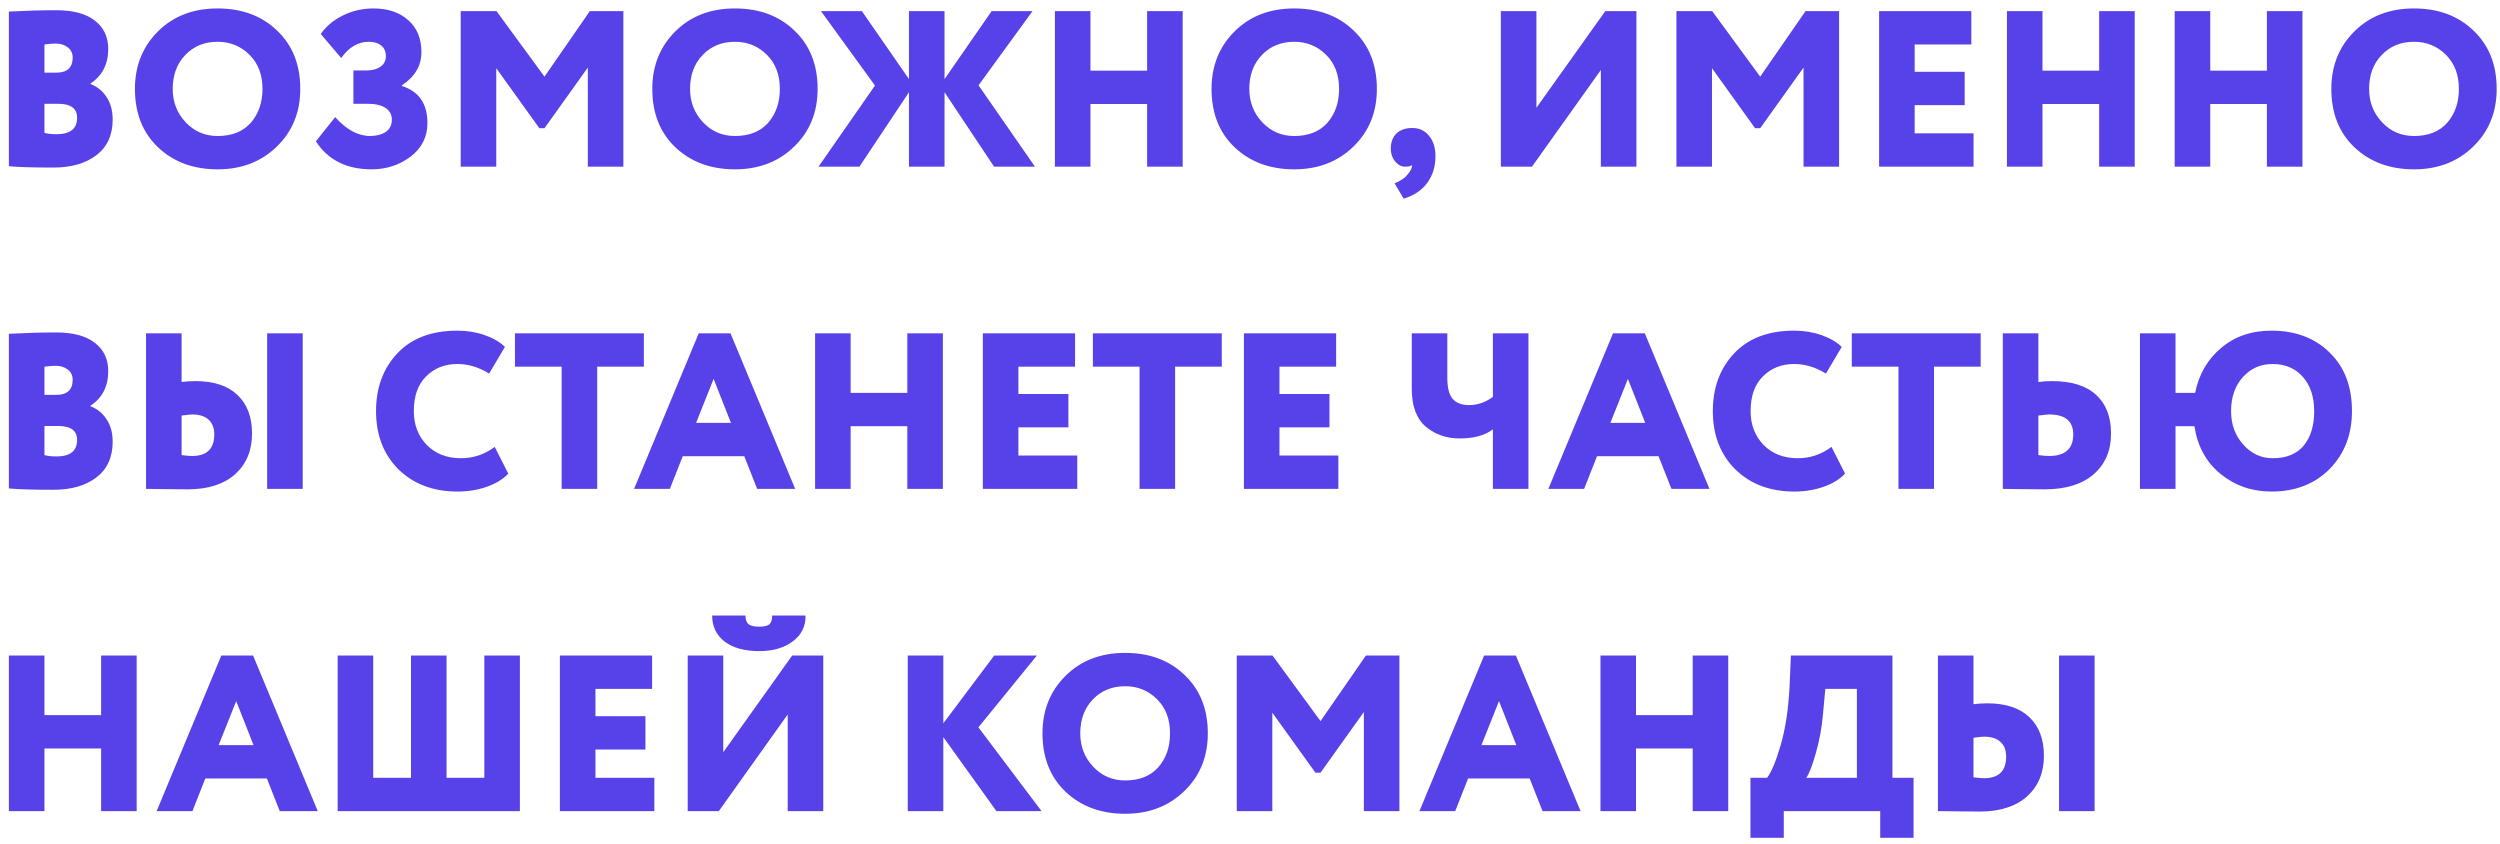 <?xml version="1.0" encoding="UTF-8"?> <svg xmlns="http://www.w3.org/2000/svg" width="225" height="76" viewBox="0 0 225 76" fill="none"> <path d="M0.8 14.96V1.04C2.36 0.96 3.773 0.92 5.04 0.92C6.587 0.92 7.753 1.233 8.54 1.86C9.34 2.473 9.74 3.32 9.74 4.4C9.74 5.773 9.207 6.813 8.14 7.52V7.56C8.74 7.787 9.22 8.173 9.58 8.72C9.953 9.267 10.14 9.947 10.14 10.76C10.14 12.16 9.647 13.233 8.66 13.98C7.687 14.713 6.407 15.08 4.82 15.08C2.967 15.08 1.627 15.04 0.8 14.96ZM5.24 9.34H4V11.96C4.293 12.04 4.653 12.08 5.08 12.08C6.32 12.08 6.94 11.587 6.94 10.6C6.94 9.76 6.373 9.34 5.24 9.34ZM5 3.92C4.76 3.92 4.427 3.947 4 4V6.54H5.06C6.047 6.54 6.54 6.087 6.54 5.18C6.54 4.793 6.393 4.487 6.1 4.26C5.807 4.033 5.44 3.92 5 3.92ZM12.144 8C12.144 5.933 12.83 4.213 14.204 2.84C15.59 1.453 17.384 0.76 19.584 0.76C21.77 0.76 23.55 1.42 24.924 2.74C26.324 4.06 27.024 5.813 27.024 8C27.024 10.107 26.317 11.84 24.904 13.2C23.504 14.56 21.73 15.24 19.584 15.24C17.41 15.24 15.624 14.58 14.224 13.26C12.837 11.94 12.144 10.187 12.144 8ZM15.544 8C15.544 9.187 15.937 10.193 16.724 11.02C17.497 11.833 18.45 12.24 19.584 12.24C20.864 12.24 21.857 11.847 22.564 11.06C23.27 10.247 23.624 9.227 23.624 8C23.624 6.733 23.237 5.713 22.464 4.94C21.677 4.153 20.717 3.76 19.584 3.76C18.41 3.76 17.444 4.153 16.684 4.94C15.924 5.727 15.544 6.747 15.544 8ZM33.448 15.24C31.195 15.24 29.521 14.4 28.428 12.72L30.168 10.54C31.181 11.673 32.228 12.24 33.308 12.24C33.868 12.24 34.335 12.12 34.708 11.88C35.081 11.627 35.268 11.253 35.268 10.76C35.268 10.32 35.081 9.973 34.708 9.72C34.335 9.467 33.795 9.34 33.088 9.34H31.808V6.34H33.008C33.515 6.34 33.928 6.227 34.248 6C34.568 5.773 34.728 5.46 34.728 5.06C34.728 4.633 34.588 4.313 34.308 4.1C34.041 3.873 33.668 3.76 33.188 3.76C32.228 3.76 31.401 4.247 30.708 5.22L28.868 3.06C29.348 2.367 30.008 1.813 30.848 1.4C31.701 0.973 32.621 0.76 33.608 0.76C34.915 0.76 35.962 1.113 36.748 1.82C37.535 2.513 37.928 3.473 37.928 4.7C37.928 5.913 37.342 6.907 36.168 7.68V7.74C37.702 8.22 38.468 9.333 38.468 11.08C38.468 12.32 37.962 13.327 36.948 14.1C35.935 14.86 34.768 15.24 33.448 15.24ZM44.664 15H41.464V1H44.684L49.004 6.9L53.084 1H56.104V15H52.904V6.08L49.004 11.54H48.544L44.664 6.14V15ZM58.706 8C58.706 5.933 59.393 4.213 60.766 2.84C62.153 1.453 63.946 0.76 66.146 0.76C68.333 0.76 70.113 1.42 71.486 2.74C72.886 4.06 73.586 5.813 73.586 8C73.586 10.107 72.88 11.84 71.466 13.2C70.066 14.56 68.293 15.24 66.146 15.24C63.973 15.24 62.186 14.58 60.786 13.26C59.4 11.94 58.706 10.187 58.706 8ZM62.106 8C62.106 9.187 62.5 10.193 63.286 11.02C64.06 11.833 65.013 12.24 66.146 12.24C67.426 12.24 68.42 11.847 69.126 11.06C69.833 10.247 70.186 9.227 70.186 8C70.186 6.733 69.8 5.713 69.026 4.94C68.24 4.153 67.28 3.76 66.146 3.76C64.973 3.76 64.006 4.153 63.246 4.94C62.486 5.727 62.106 6.747 62.106 8ZM73.668 15L78.748 7.7L73.888 1H77.568L81.808 7.12V1H85.008V7.12L89.248 1H92.928L88.068 7.68L93.148 15H89.468L85.008 8.3V15H81.808V8.3L77.348 15H73.668ZM106.441 15H103.241V9.36H98.141V15H94.941V1H98.141V6.36H103.241V1H106.441V15ZM109.038 8C109.038 5.933 109.725 4.213 111.098 2.84C112.485 1.453 114.278 0.76 116.478 0.76C118.665 0.76 120.445 1.42 121.818 2.74C123.218 4.06 123.918 5.813 123.918 8C123.918 10.107 123.212 11.84 121.798 13.2C120.398 14.56 118.625 15.24 116.478 15.24C114.305 15.24 112.518 14.58 111.118 13.26C109.732 11.94 109.038 10.187 109.038 8ZM112.438 8C112.438 9.187 112.832 10.193 113.618 11.02C114.392 11.833 115.345 12.24 116.478 12.24C117.758 12.24 118.752 11.847 119.458 11.06C120.165 10.247 120.518 9.227 120.518 8C120.518 6.733 120.132 5.713 119.358 4.94C118.572 4.153 117.612 3.76 116.478 3.76C115.305 3.76 114.338 4.153 113.578 4.94C112.818 5.727 112.438 6.747 112.438 8ZM125.171 13.38C125.171 12.807 125.338 12.353 125.671 12.02C126.018 11.687 126.498 11.52 127.111 11.52C127.738 11.52 128.238 11.753 128.611 12.22C128.998 12.687 129.191 13.293 129.191 14.04C129.191 14.987 128.944 15.793 128.451 16.46C127.958 17.127 127.251 17.6 126.331 17.88L125.511 16.5C126.044 16.287 126.431 16.027 126.671 15.72C126.978 15.36 127.111 15.073 127.071 14.86C126.978 14.953 126.771 15 126.451 15C126.118 15 125.818 14.84 125.551 14.52C125.298 14.2 125.171 13.82 125.171 13.38ZM144.077 6.3L137.877 15H135.077V1H138.277V9.7L144.477 1H147.277V15H144.077V6.3ZM154.078 15H150.878V1H154.098L158.418 6.9L162.498 1H165.518V15H162.318V6.08L158.418 11.54H157.958L154.078 6.14V15ZM177.62 15H169.12V1H177.42V4H172.32V6.46H176.82V9.46H172.32V12H177.62V15ZM192.124 15H188.924V9.36H183.824V15H180.624V1H183.824V6.36H188.924V1H192.124V15ZM207.222 15H204.022V9.36H198.922V15H195.722V1H198.922V6.36H204.022V1H207.222V15ZM209.82 8C209.82 5.933 210.506 4.213 211.88 2.84C213.266 1.453 215.06 0.76 217.26 0.76C219.446 0.76 221.226 1.42 222.6 2.74C224 4.06 224.7 5.813 224.7 8C224.7 10.107 223.993 11.84 222.58 13.2C221.18 14.56 219.406 15.24 217.26 15.24C215.086 15.24 213.3 14.58 211.9 13.26C210.513 11.94 209.82 10.187 209.82 8ZM213.22 8C213.22 9.187 213.613 10.193 214.4 11.02C215.173 11.833 216.126 12.24 217.26 12.24C218.54 12.24 219.533 11.847 220.24 11.06C220.946 10.247 221.3 9.227 221.3 8C221.3 6.733 220.913 5.713 220.14 4.94C219.353 4.153 218.393 3.76 217.26 3.76C216.086 3.76 215.12 4.153 214.36 4.94C213.6 5.727 213.22 6.747 213.22 8ZM0.8 43.96V30.04C2.36 29.96 3.773 29.92 5.04 29.92C6.587 29.92 7.753 30.233 8.54 30.86C9.34 31.473 9.74 32.32 9.74 33.4C9.74 34.773 9.207 35.813 8.14 36.52V36.56C8.74 36.787 9.22 37.173 9.58 37.72C9.953 38.267 10.14 38.947 10.14 39.76C10.14 41.16 9.647 42.233 8.66 42.98C7.687 43.713 6.407 44.08 4.82 44.08C2.967 44.08 1.627 44.04 0.8 43.96ZM5.24 38.34H4V40.96C4.293 41.04 4.653 41.08 5.08 41.08C6.32 41.08 6.94 40.587 6.94 39.6C6.94 38.76 6.373 38.34 5.24 38.34ZM5 32.92C4.76 32.92 4.427 32.947 4 33V35.54H5.06C6.047 35.54 6.54 35.087 6.54 34.18C6.54 33.793 6.393 33.487 6.1 33.26C5.807 33.033 5.44 32.92 5 32.92ZM27.244 44H24.044V30H27.244V44ZM17.304 37.3C17.157 37.3 16.837 37.333 16.344 37.4V40.96C16.77 41.013 17.084 41.04 17.284 41.04C18.617 41.04 19.284 40.393 19.284 39.1C19.284 38.513 19.11 38.067 18.764 37.76C18.417 37.453 17.93 37.3 17.304 37.3ZM13.144 30H16.344V34.38C16.73 34.327 17.144 34.3 17.584 34.3C19.237 34.3 20.497 34.713 21.364 35.54C22.244 36.367 22.684 37.527 22.684 39.02C22.684 40.54 22.177 41.76 21.164 42.68C20.137 43.587 18.717 44.04 16.904 44.04C16.077 44.04 15.37 44.033 14.784 44.02C14.21 44.007 13.664 44 13.144 44V30ZM44.523 40.22L45.743 42.62C45.316 43.1 44.683 43.493 43.843 43.8C43.016 44.093 42.13 44.24 41.183 44.24C39.01 44.24 37.243 43.58 35.883 42.26C34.523 40.913 33.843 39.16 33.843 37C33.843 34.893 34.483 33.16 35.763 31.8C37.043 30.44 38.843 29.76 41.163 29.76C42.043 29.76 42.863 29.893 43.623 30.16C44.383 30.427 44.99 30.78 45.443 31.22L44.023 33.62C43.09 33.047 42.136 32.76 41.163 32.76C40.03 32.76 39.09 33.133 38.343 33.88C37.61 34.613 37.243 35.653 37.243 37C37.243 38.227 37.636 39.247 38.423 40.06C39.21 40.847 40.23 41.24 41.483 41.24C42.603 41.24 43.616 40.9 44.523 40.22ZM50.548 33H46.348V30H57.948V33H53.748V44H50.548V33ZM60.286 44H57.066L62.886 30H65.746L71.566 44H68.146L66.986 41.06H61.446L60.286 44ZM65.786 38.06L64.226 34.1L62.646 38.06H65.786ZM84.859 44H81.659V38.36H76.559V44H73.359V30H76.559V35.36H81.659V30H84.859V44ZM96.956 44H88.456V30H96.756V33H91.656V35.46H96.156V38.46H91.656V41H96.956V44ZM102.56 33H98.36V30H109.96V33H105.76V44H102.56V33ZM120.452 44H111.952V30H120.252V33H115.152V35.46H119.652V38.46H115.152V41H120.452V44ZM134.36 30H137.56V44H134.36V38.64C133.653 39.187 132.653 39.46 131.36 39.46C130.187 39.46 129.173 39.107 128.32 38.4C127.48 37.68 127.06 36.547 127.06 35V30H130.26V34.04C130.26 34.92 130.427 35.547 130.76 35.92C131.093 36.28 131.58 36.46 132.22 36.46C132.98 36.46 133.693 36.213 134.36 35.72V30ZM142.572 44H139.352L145.172 30H148.032L153.852 44H150.432L149.272 41.06H143.732L142.572 44ZM148.072 38.06L146.512 34.1L144.932 38.06H148.072ZM164.835 40.22L166.055 42.62C165.629 43.1 164.995 43.493 164.155 43.8C163.329 44.093 162.442 44.24 161.495 44.24C159.322 44.24 157.555 43.58 156.195 42.26C154.835 40.913 154.155 39.16 154.155 37C154.155 34.893 154.795 33.16 156.075 31.8C157.355 30.44 159.155 29.76 161.475 29.76C162.355 29.76 163.175 29.893 163.935 30.16C164.695 30.427 165.302 30.78 165.755 31.22L164.335 33.62C163.402 33.047 162.449 32.76 161.475 32.76C160.342 32.76 159.402 33.133 158.655 33.88C157.922 34.613 157.555 35.653 157.555 37C157.555 38.227 157.949 39.247 158.735 40.06C159.522 40.847 160.542 41.24 161.795 41.24C162.915 41.24 163.929 40.9 164.835 40.22ZM170.861 33H166.661V30H178.261V33H174.061V44H170.861V33ZM184.413 37.3C184.266 37.3 183.946 37.333 183.453 37.4V40.96C183.88 41.013 184.193 41.04 184.393 41.04C185.86 41.04 186.593 40.393 186.593 39.1C186.593 37.9 185.866 37.3 184.413 37.3ZM180.253 30H183.453V34.38C183.84 34.327 184.253 34.3 184.693 34.3C186.44 34.3 187.76 34.713 188.653 35.54C189.546 36.353 189.993 37.513 189.993 39.02C189.993 40.567 189.466 41.793 188.413 42.7C187.373 43.593 185.906 44.04 184.013 44.04C183.186 44.04 182.48 44.033 181.893 44.02C181.32 44.007 180.773 44 180.253 44V30ZM195.797 44H192.597V30H195.797V35.36H197.557C197.904 33.68 198.684 32.333 199.897 31.32C201.11 30.28 202.624 29.76 204.437 29.76C206.597 29.76 208.344 30.42 209.677 31.74C211.01 33.033 211.677 34.787 211.677 37C211.677 39.107 211.004 40.847 209.657 42.22C208.31 43.567 206.57 44.24 204.437 44.24C202.677 44.24 201.15 43.713 199.857 42.66C198.564 41.607 197.777 40.173 197.497 38.36H195.797V44ZM200.797 37C200.797 38.2 201.164 39.207 201.897 40.02C202.63 40.833 203.51 41.24 204.537 41.24C205.777 41.24 206.71 40.86 207.337 40.1C207.964 39.34 208.277 38.307 208.277 37C208.277 35.72 207.937 34.693 207.257 33.92C206.577 33.147 205.67 32.76 204.537 32.76C203.457 32.76 202.564 33.153 201.857 33.94C201.15 34.727 200.797 35.747 200.797 37ZM12.3 73H9.1V67.36H4V73H0.8V59H4V64.36H9.1V59H12.3V73ZM17.318 73H14.098L19.918 59H22.778L28.598 73H25.178L24.018 70.06H18.478L17.318 73ZM22.818 67.06L21.258 63.1L19.678 67.06H22.818ZM46.79 73H30.39V59H33.59V70H36.99V59H40.19V70H43.59V59H46.79V73ZM58.89 73H50.39V59H58.69V62H53.59V64.46H58.09V67.46H53.59V70H58.89V73ZM70.894 64.3L64.694 73H61.894V59H65.094V67.7L71.294 59H74.094V73H70.894V64.3ZM64.094 55.4H67.094C67.094 55.773 67.187 56.033 67.374 56.18C67.56 56.327 67.88 56.4 68.334 56.4C68.76 56.4 69.06 56.333 69.234 56.2C69.407 56.053 69.494 55.787 69.494 55.4H72.494C72.52 56.36 72.14 57.133 71.354 57.72C70.58 58.307 69.574 58.6 68.334 58.6C67.014 58.6 65.974 58.313 65.214 57.74C64.467 57.153 64.094 56.373 64.094 55.4ZM84.898 73H81.698V59H84.898V65.1L89.478 59H93.318L88.058 65.46L93.738 73H89.678L84.898 66.34V73ZM93.823 66C93.823 63.933 94.51 62.213 95.883 60.84C97.27 59.453 99.063 58.76 101.263 58.76C103.45 58.76 105.23 59.42 106.603 60.74C108.003 62.06 108.703 63.813 108.703 66C108.703 68.107 107.997 69.84 106.583 71.2C105.183 72.56 103.41 73.24 101.263 73.24C99.09 73.24 97.303 72.58 95.903 71.26C94.517 69.94 93.823 68.187 93.823 66ZM97.223 66C97.223 67.187 97.617 68.193 98.403 69.02C99.177 69.833 100.13 70.24 101.263 70.24C102.543 70.24 103.537 69.847 104.243 69.06C104.95 68.247 105.303 67.227 105.303 66C105.303 64.733 104.917 63.713 104.143 62.94C103.357 62.153 102.397 61.76 101.263 61.76C100.09 61.76 99.123 62.153 98.363 62.94C97.603 63.727 97.223 64.747 97.223 66ZM114.508 73H111.308V59H114.528L118.848 64.9L122.928 59H125.948V73H122.748V64.08L118.848 69.54H118.388L114.508 64.14V73ZM130.97 73H127.75L133.57 59H136.43L142.25 73H138.83L137.67 70.06H132.13L130.97 73ZM136.47 67.06L134.91 63.1L133.33 67.06H136.47ZM155.542 73H152.342V67.36H147.242V73H144.042V59H147.242V64.36H152.342V59H155.542V73ZM160.54 75.4H157.54V70H159.04C159.44 69.467 159.847 68.487 160.26 67.06C160.687 65.607 160.953 63.853 161.06 61.8L161.18 59H170.32V70H172.22V75.4H169.22V73H160.54V75.4ZM164.28 62L164.06 64.36C163.967 65.48 163.753 66.627 163.42 67.8C163.1 68.933 162.813 69.667 162.56 70H167.12V62H164.28ZM188.513 73H185.313V59H188.513V73ZM178.573 66.3C178.427 66.3 178.107 66.333 177.613 66.4V69.96C178.04 70.013 178.353 70.04 178.553 70.04C179.887 70.04 180.553 69.393 180.553 68.1C180.553 67.513 180.38 67.067 180.033 66.76C179.687 66.453 179.2 66.3 178.573 66.3ZM174.413 59H177.613V63.38C178 63.327 178.413 63.3 178.853 63.3C180.507 63.3 181.767 63.713 182.633 64.54C183.513 65.367 183.953 66.527 183.953 68.02C183.953 69.54 183.447 70.76 182.433 71.68C181.407 72.587 179.987 73.04 178.173 73.04C177.347 73.04 176.64 73.033 176.053 73.02C175.48 73.007 174.933 73 174.413 73V59Z" fill="#5741E9"></path> </svg> 